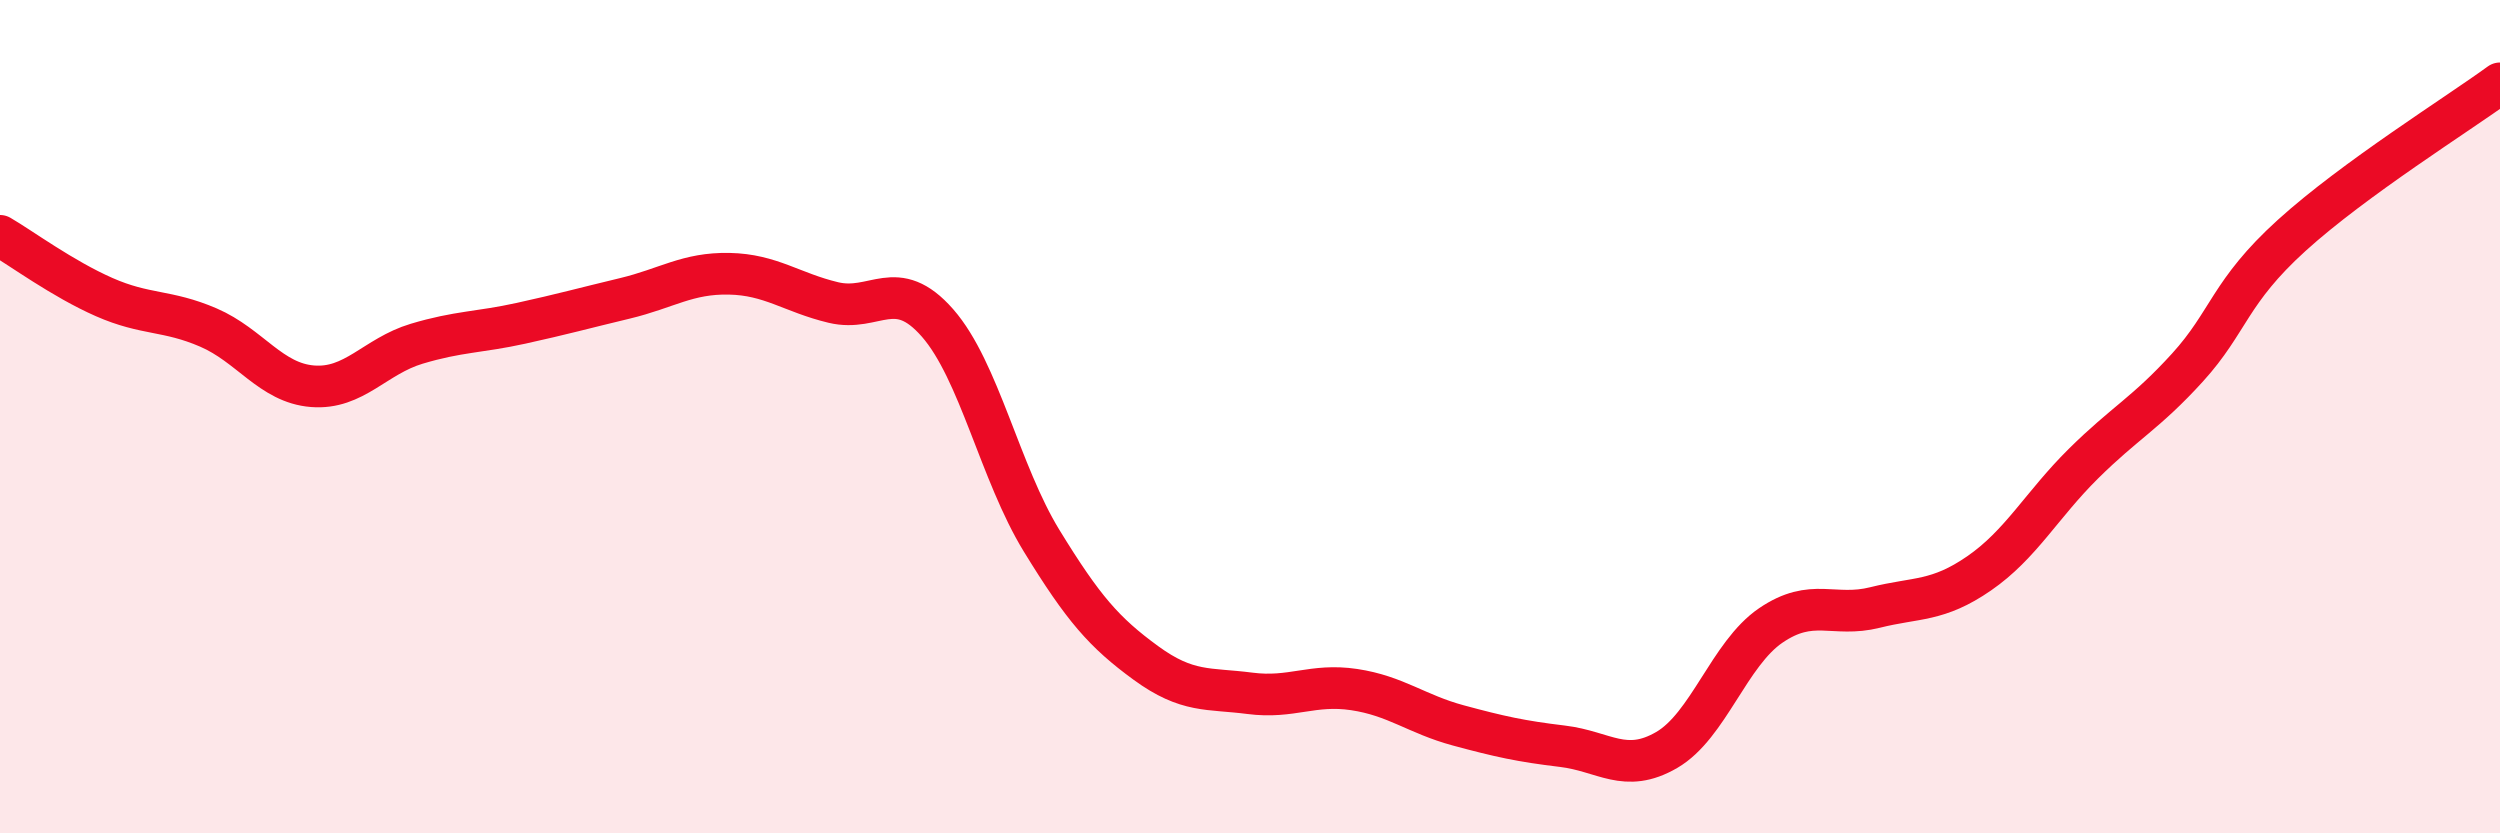 
    <svg width="60" height="20" viewBox="0 0 60 20" xmlns="http://www.w3.org/2000/svg">
      <path
        d="M 0,5.66 C 0.5,5.95 1.5,6.69 2.5,7.13 C 3.5,7.57 4,7.43 5,7.86 C 6,8.29 6.5,9.19 7.5,9.27 C 8.5,9.35 9,8.55 10,8.25 C 11,7.95 11.5,7.98 12.5,7.76 C 13.5,7.54 14,7.4 15,7.16 C 16,6.92 16.5,6.55 17.5,6.57 C 18.5,6.59 19,7.02 20,7.26 C 21,7.5 21.5,6.61 22.5,7.75 C 23.5,8.89 24,11.35 25,12.98 C 26,14.61 26.5,15.18 27.5,15.91 C 28.5,16.64 29,16.51 30,16.64 C 31,16.77 31.5,16.4 32.5,16.55 C 33.5,16.7 34,17.14 35,17.41 C 36,17.68 36.5,17.79 37.5,17.91 C 38.5,18.03 39,18.58 40,18 C 41,17.42 41.5,15.69 42.5,15.01 C 43.5,14.33 44,14.83 45,14.58 C 46,14.33 46.5,14.45 47.5,13.76 C 48.5,13.07 49,12.12 50,11.13 C 51,10.14 51.5,9.92 52.5,8.82 C 53.5,7.72 53.5,7.01 55,5.65 C 56.5,4.29 59,2.73 60,2L60 20L0 20Z"
        fill="#EB0A25"
        opacity="0.1"
        stroke-linecap="round"
        stroke-linejoin="round"
      />
      <path
        d="M 0,5.66 C 0.5,5.95 1.5,6.69 2.5,7.13 C 3.5,7.57 4,7.43 5,7.86 C 6,8.29 6.5,9.19 7.5,9.27 C 8.5,9.35 9,8.55 10,8.25 C 11,7.95 11.5,7.98 12.5,7.76 C 13.5,7.54 14,7.4 15,7.16 C 16,6.92 16.5,6.55 17.5,6.57 C 18.5,6.59 19,7.02 20,7.26 C 21,7.5 21.5,6.61 22.5,7.75 C 23.5,8.89 24,11.35 25,12.98 C 26,14.61 26.5,15.18 27.5,15.91 C 28.5,16.64 29,16.51 30,16.64 C 31,16.77 31.5,16.4 32.5,16.55 C 33.5,16.7 34,17.14 35,17.41 C 36,17.68 36.5,17.79 37.5,17.91 C 38.5,18.03 39,18.58 40,18 C 41,17.42 41.5,15.69 42.5,15.01 C 43.5,14.33 44,14.83 45,14.58 C 46,14.33 46.5,14.45 47.5,13.76 C 48.5,13.07 49,12.12 50,11.13 C 51,10.14 51.5,9.92 52.5,8.82 C 53.5,7.72 53.5,7.01 55,5.65 C 56.5,4.29 59,2.73 60,2"
        stroke="#EB0A25"
        stroke-width="1"
        fill="none"
        stroke-linecap="round"
        stroke-linejoin="round"
      />
    </svg>
  